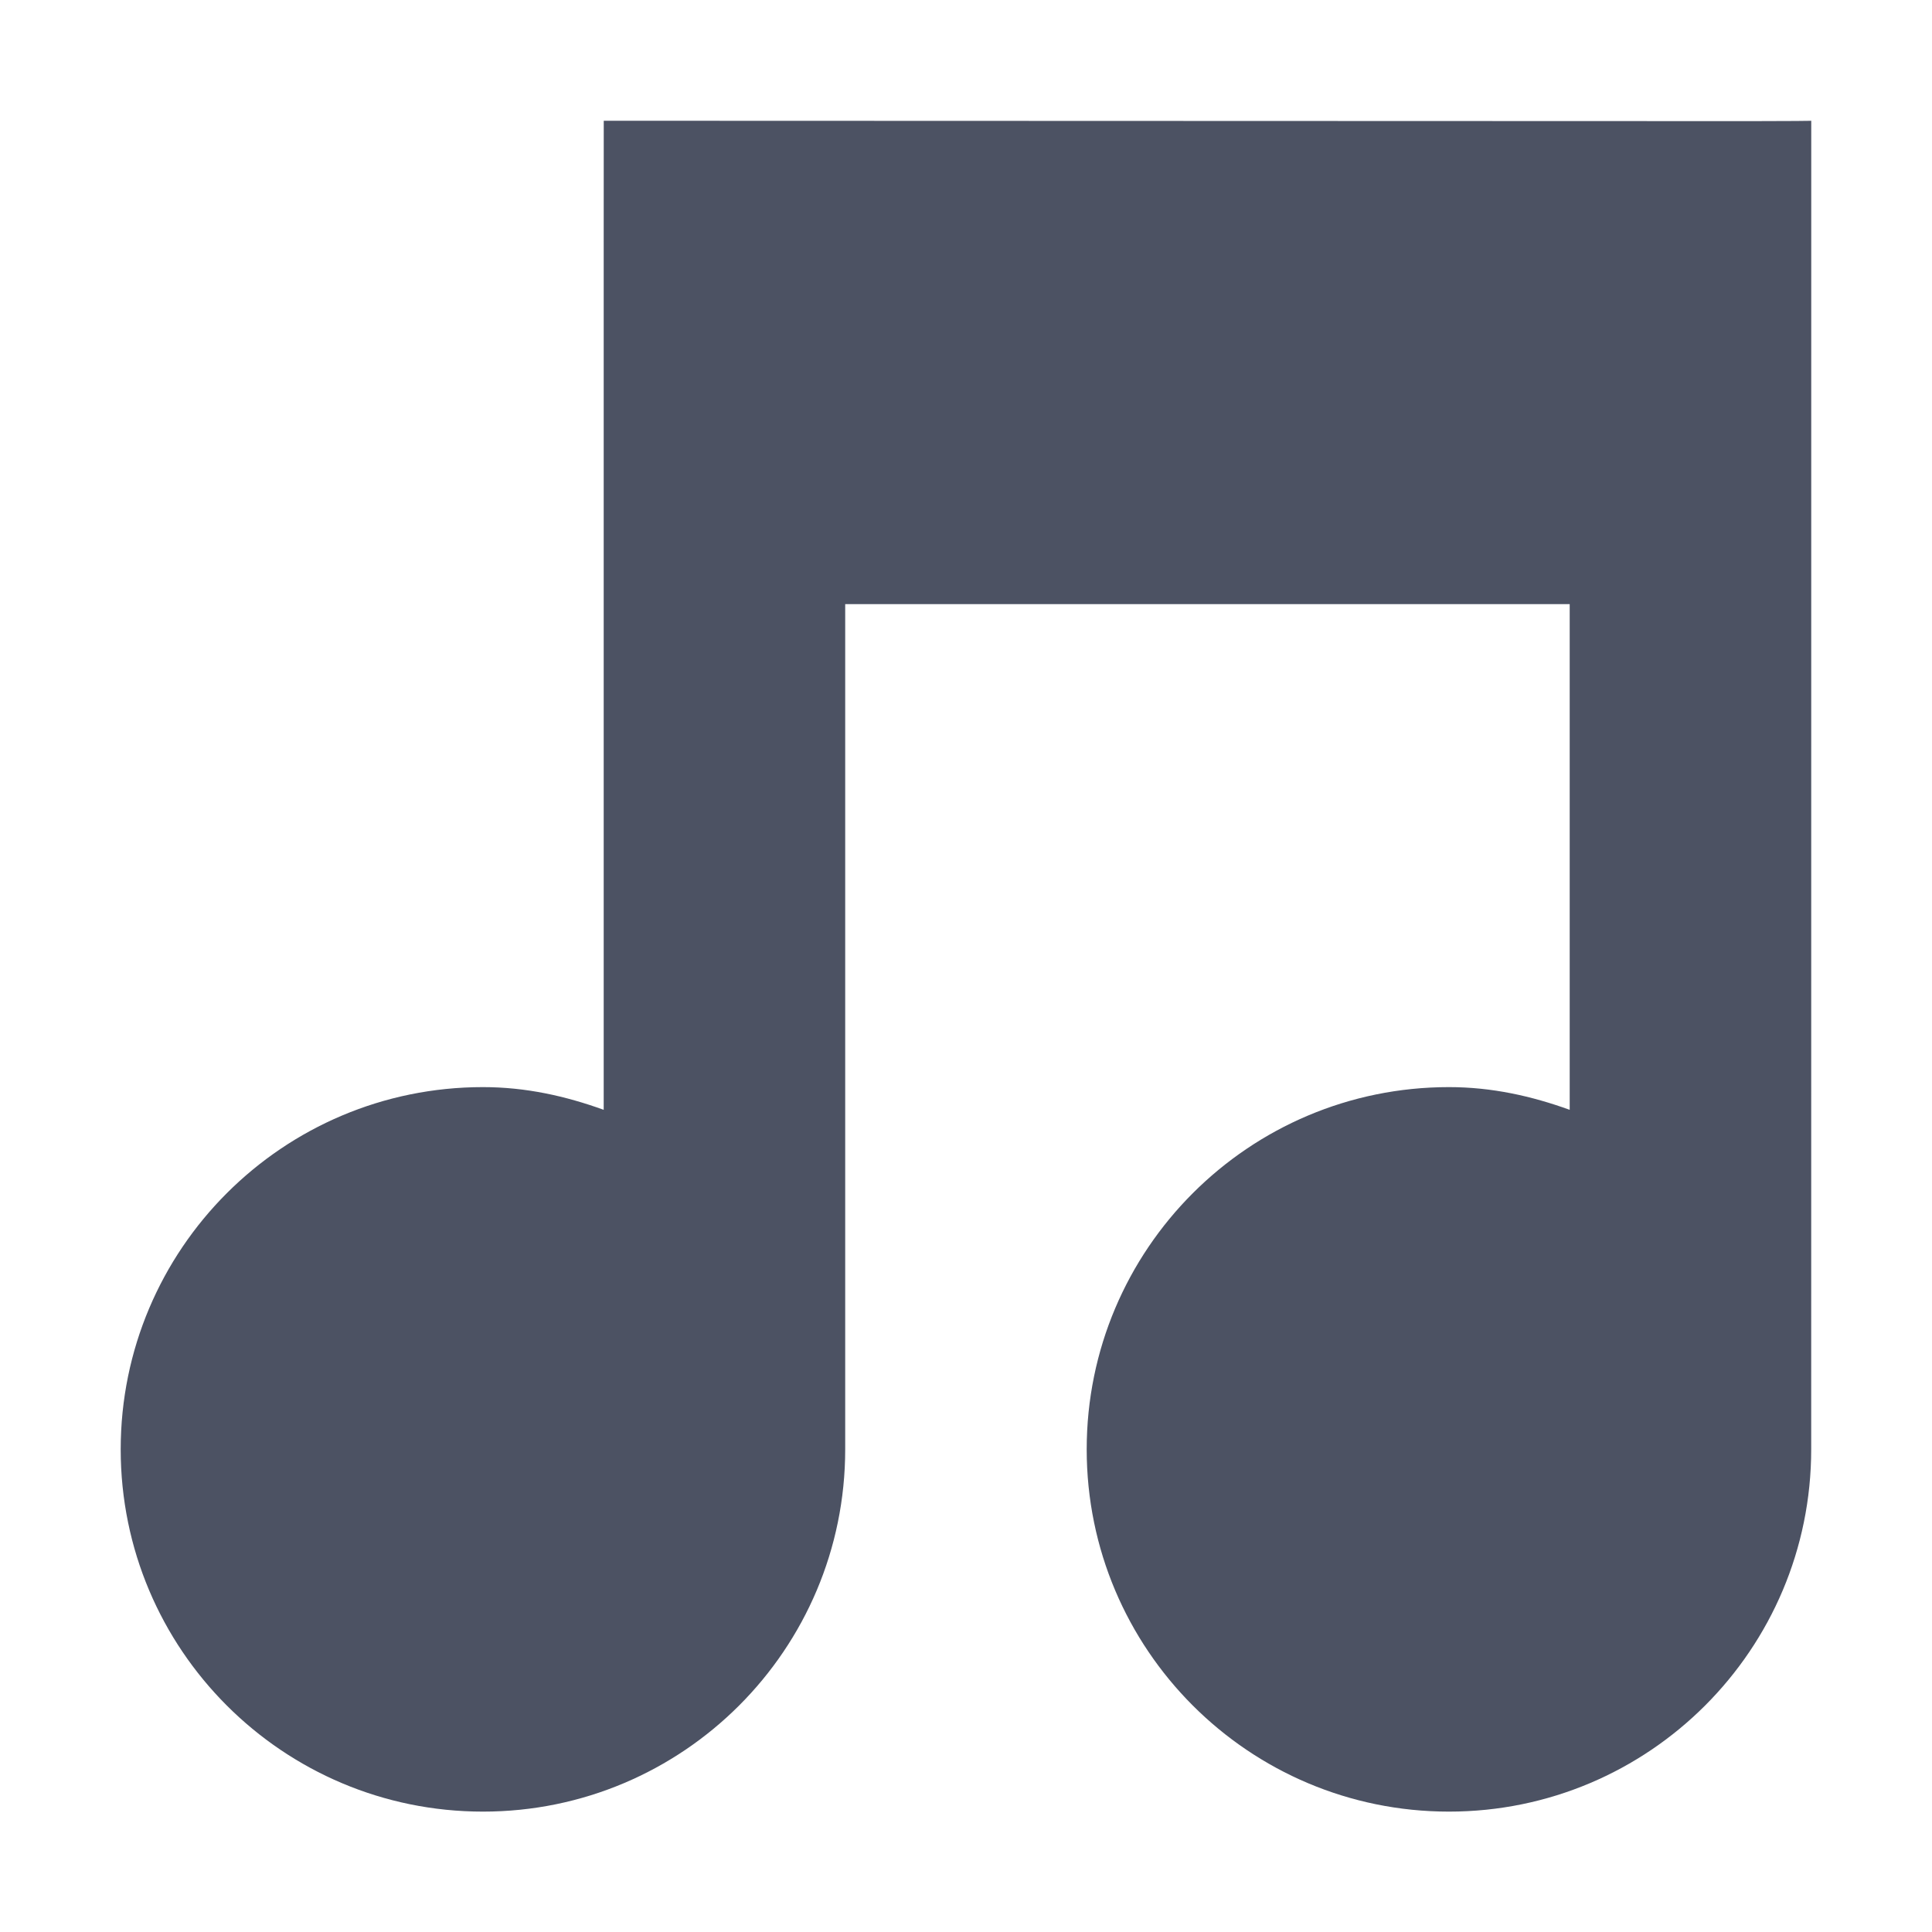 <svg xmlns="http://www.w3.org/2000/svg" width="16" height="16">
    <path d="m 810,-514 c 0,0 -4.3e-4,0.003 -4.3e-4,1.003 v 7.188 c -0.316,-0.114 -0.644,-0.188 -1,-0.188 -1.657,0 -3,1.343 -3,3 0,1.657 1.343,3 3,3 1.657,0 3,-1.343 3,-3 v -7 h 6 v 4.188 c -0.316,-0.114 -0.644,-0.188 -1,-0.188 -1.657,0 -3,1.343 -3,3 0,1.657 1.343,3 3,3 1.657,0 3,-1.343 3,-3 L 820,-514 c 0,0 -4.3e-4,0.004 -1,0.003 z" fill="#4c5263" transform="translate(-805 515)"/>
</svg>
